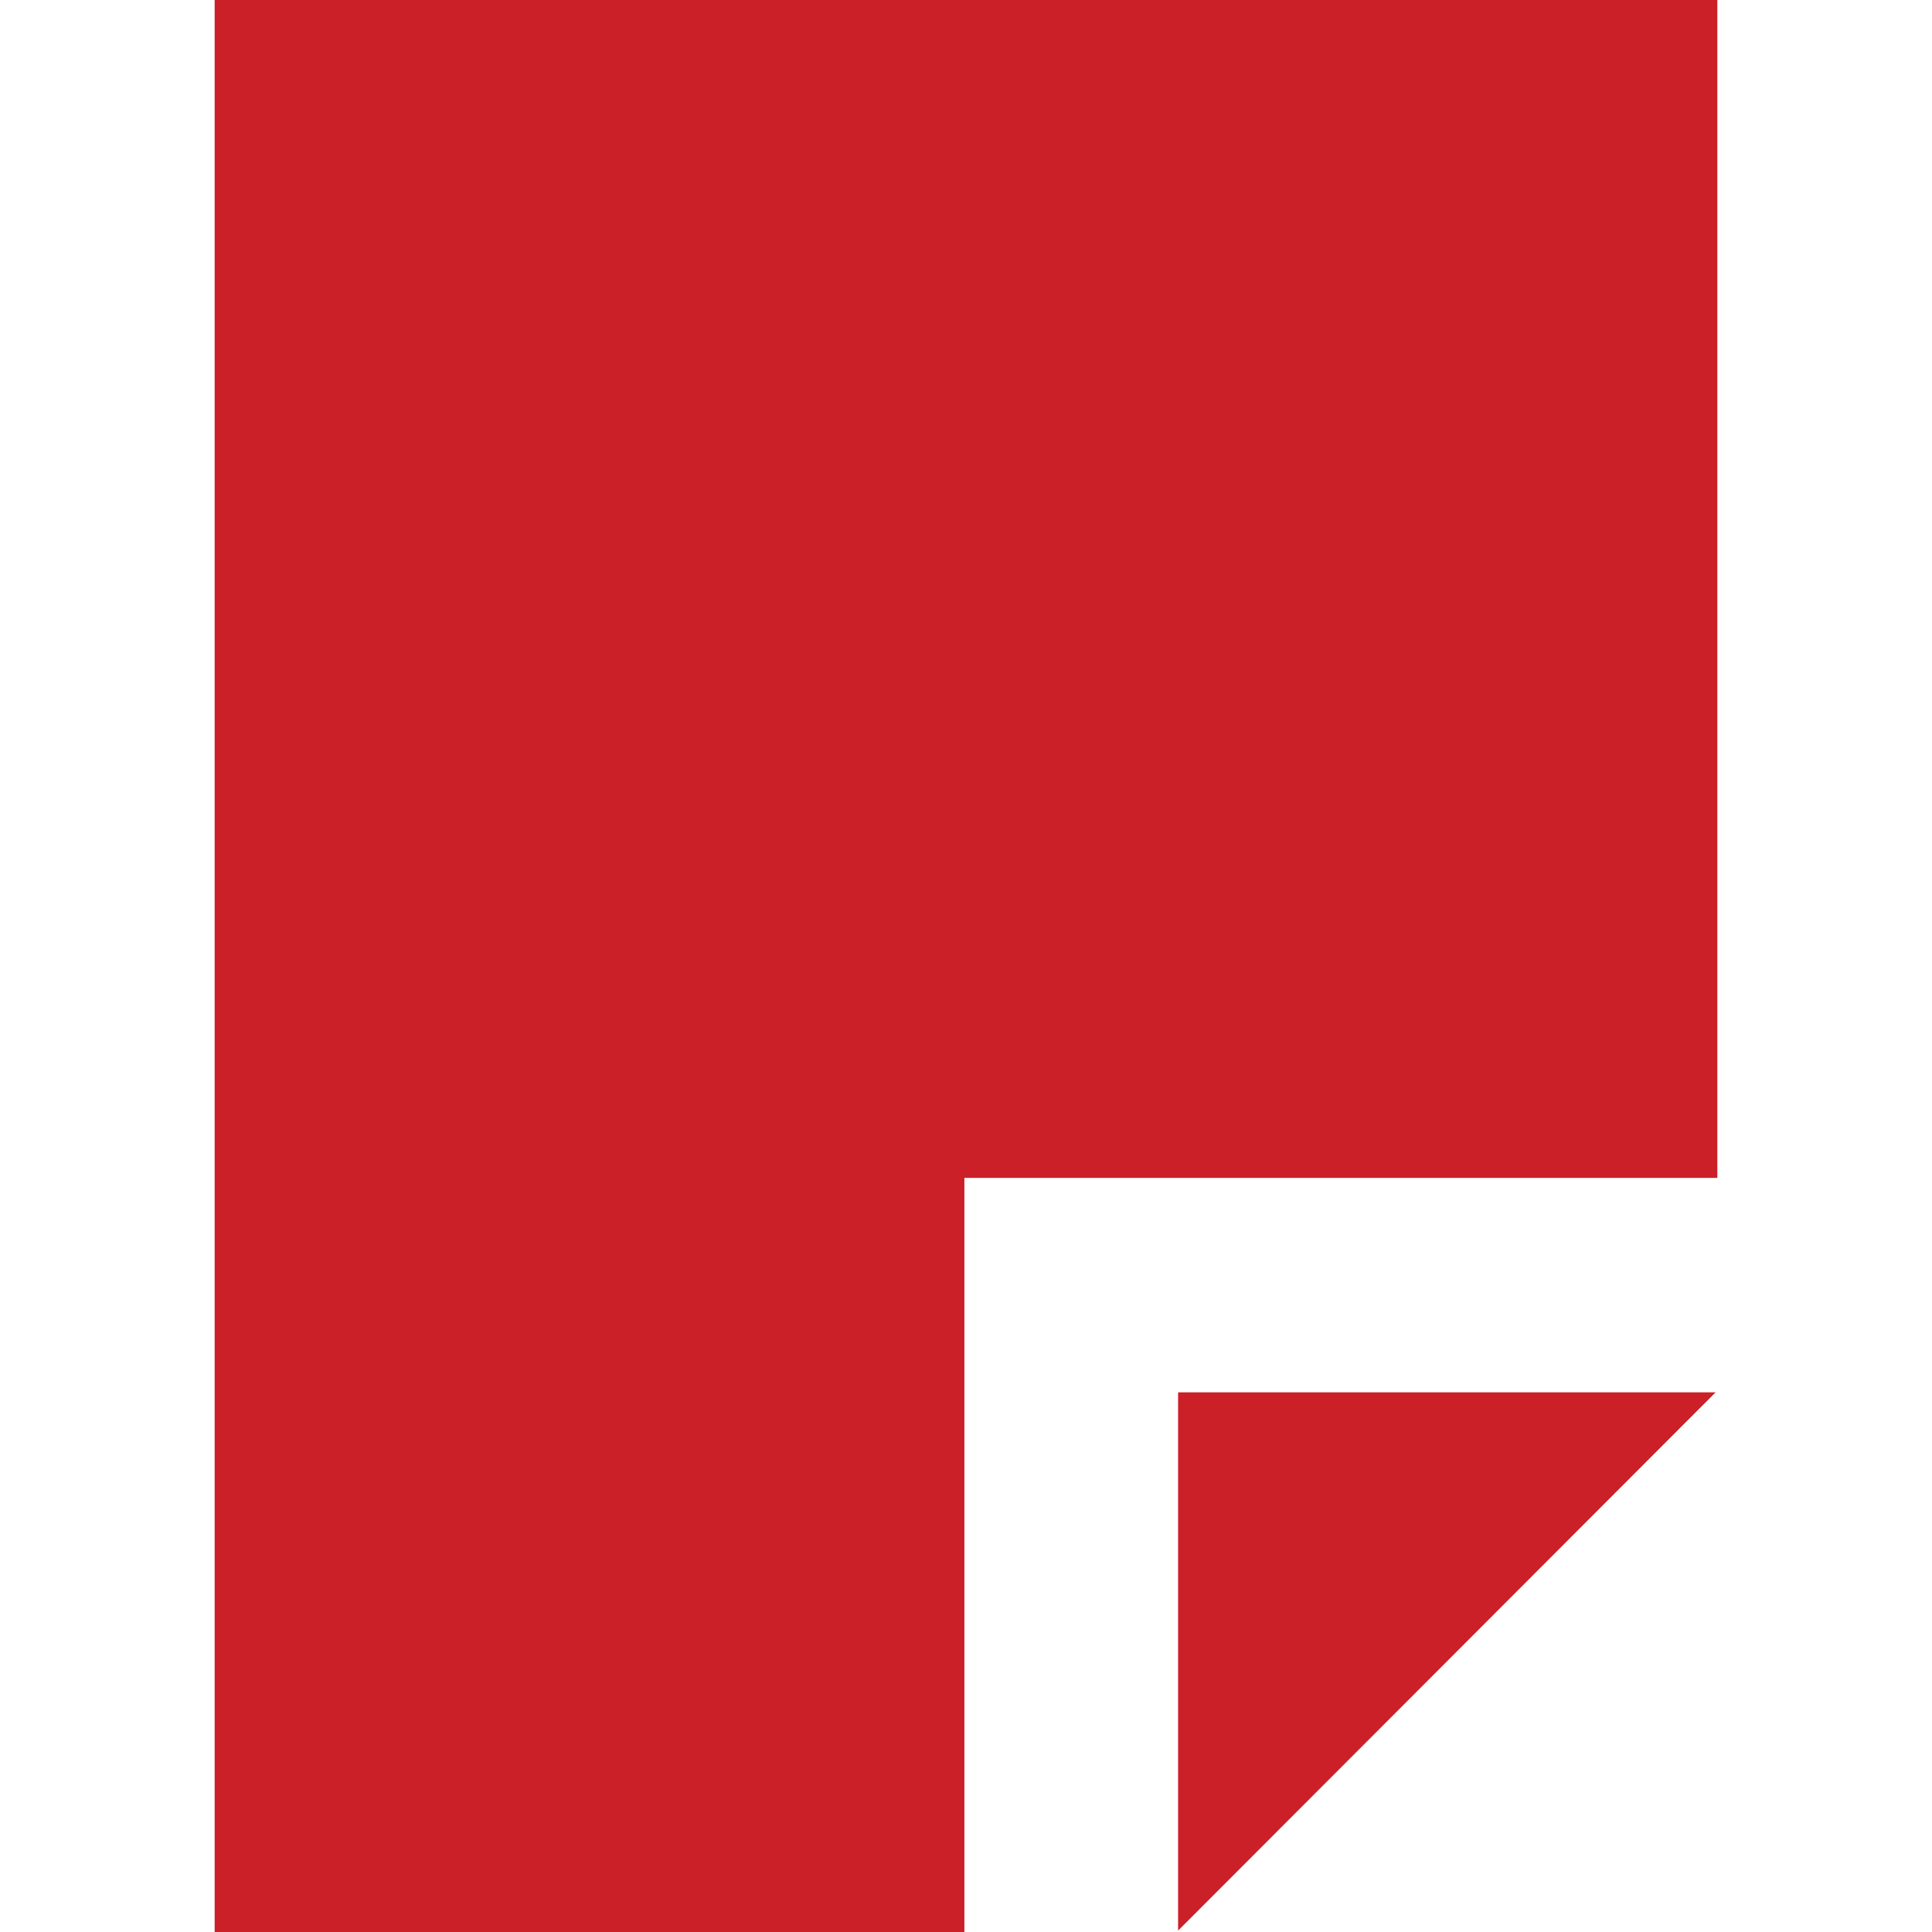 <?xml version="1.0" encoding="UTF-8" standalone="no"?>
<svg width="18px" height="18px" viewBox="0 0 18 18" version="1.1" xmlns="http://www.w3.org/2000/svg" xmlns:xlink="http://www.w3.org/1999/xlink" xmlns:sketch="http://www.bohemiancoding.com/sketch/ns">
    <!-- Generator: Sketch 3.2.2 (9983) - http://www.bohemiancoding.com/sketch -->
    <title>Artboard 3</title>
    <desc>Created with Sketch.</desc>
    <defs></defs>
    <g id="Page-1" stroke="none" stroke-width="1" fill="none" fill-rule="evenodd" sketch:type="MSPage">
        <g id="Artboard-3" sketch:type="MSArtboardGroup" fill="#CB2027">
            <path d="M16,10.974 L16,0 L2,0 L2,18 L8.985,18 L8.985,10.974 L16,10.974 Z M10.976,17.987 L10.976,12.972 L15.984,12.972 L10.976,17.987 Z" id="Shape" sketch:type="MSShapeGroup"></path>
        </g>
    </g>
</svg>